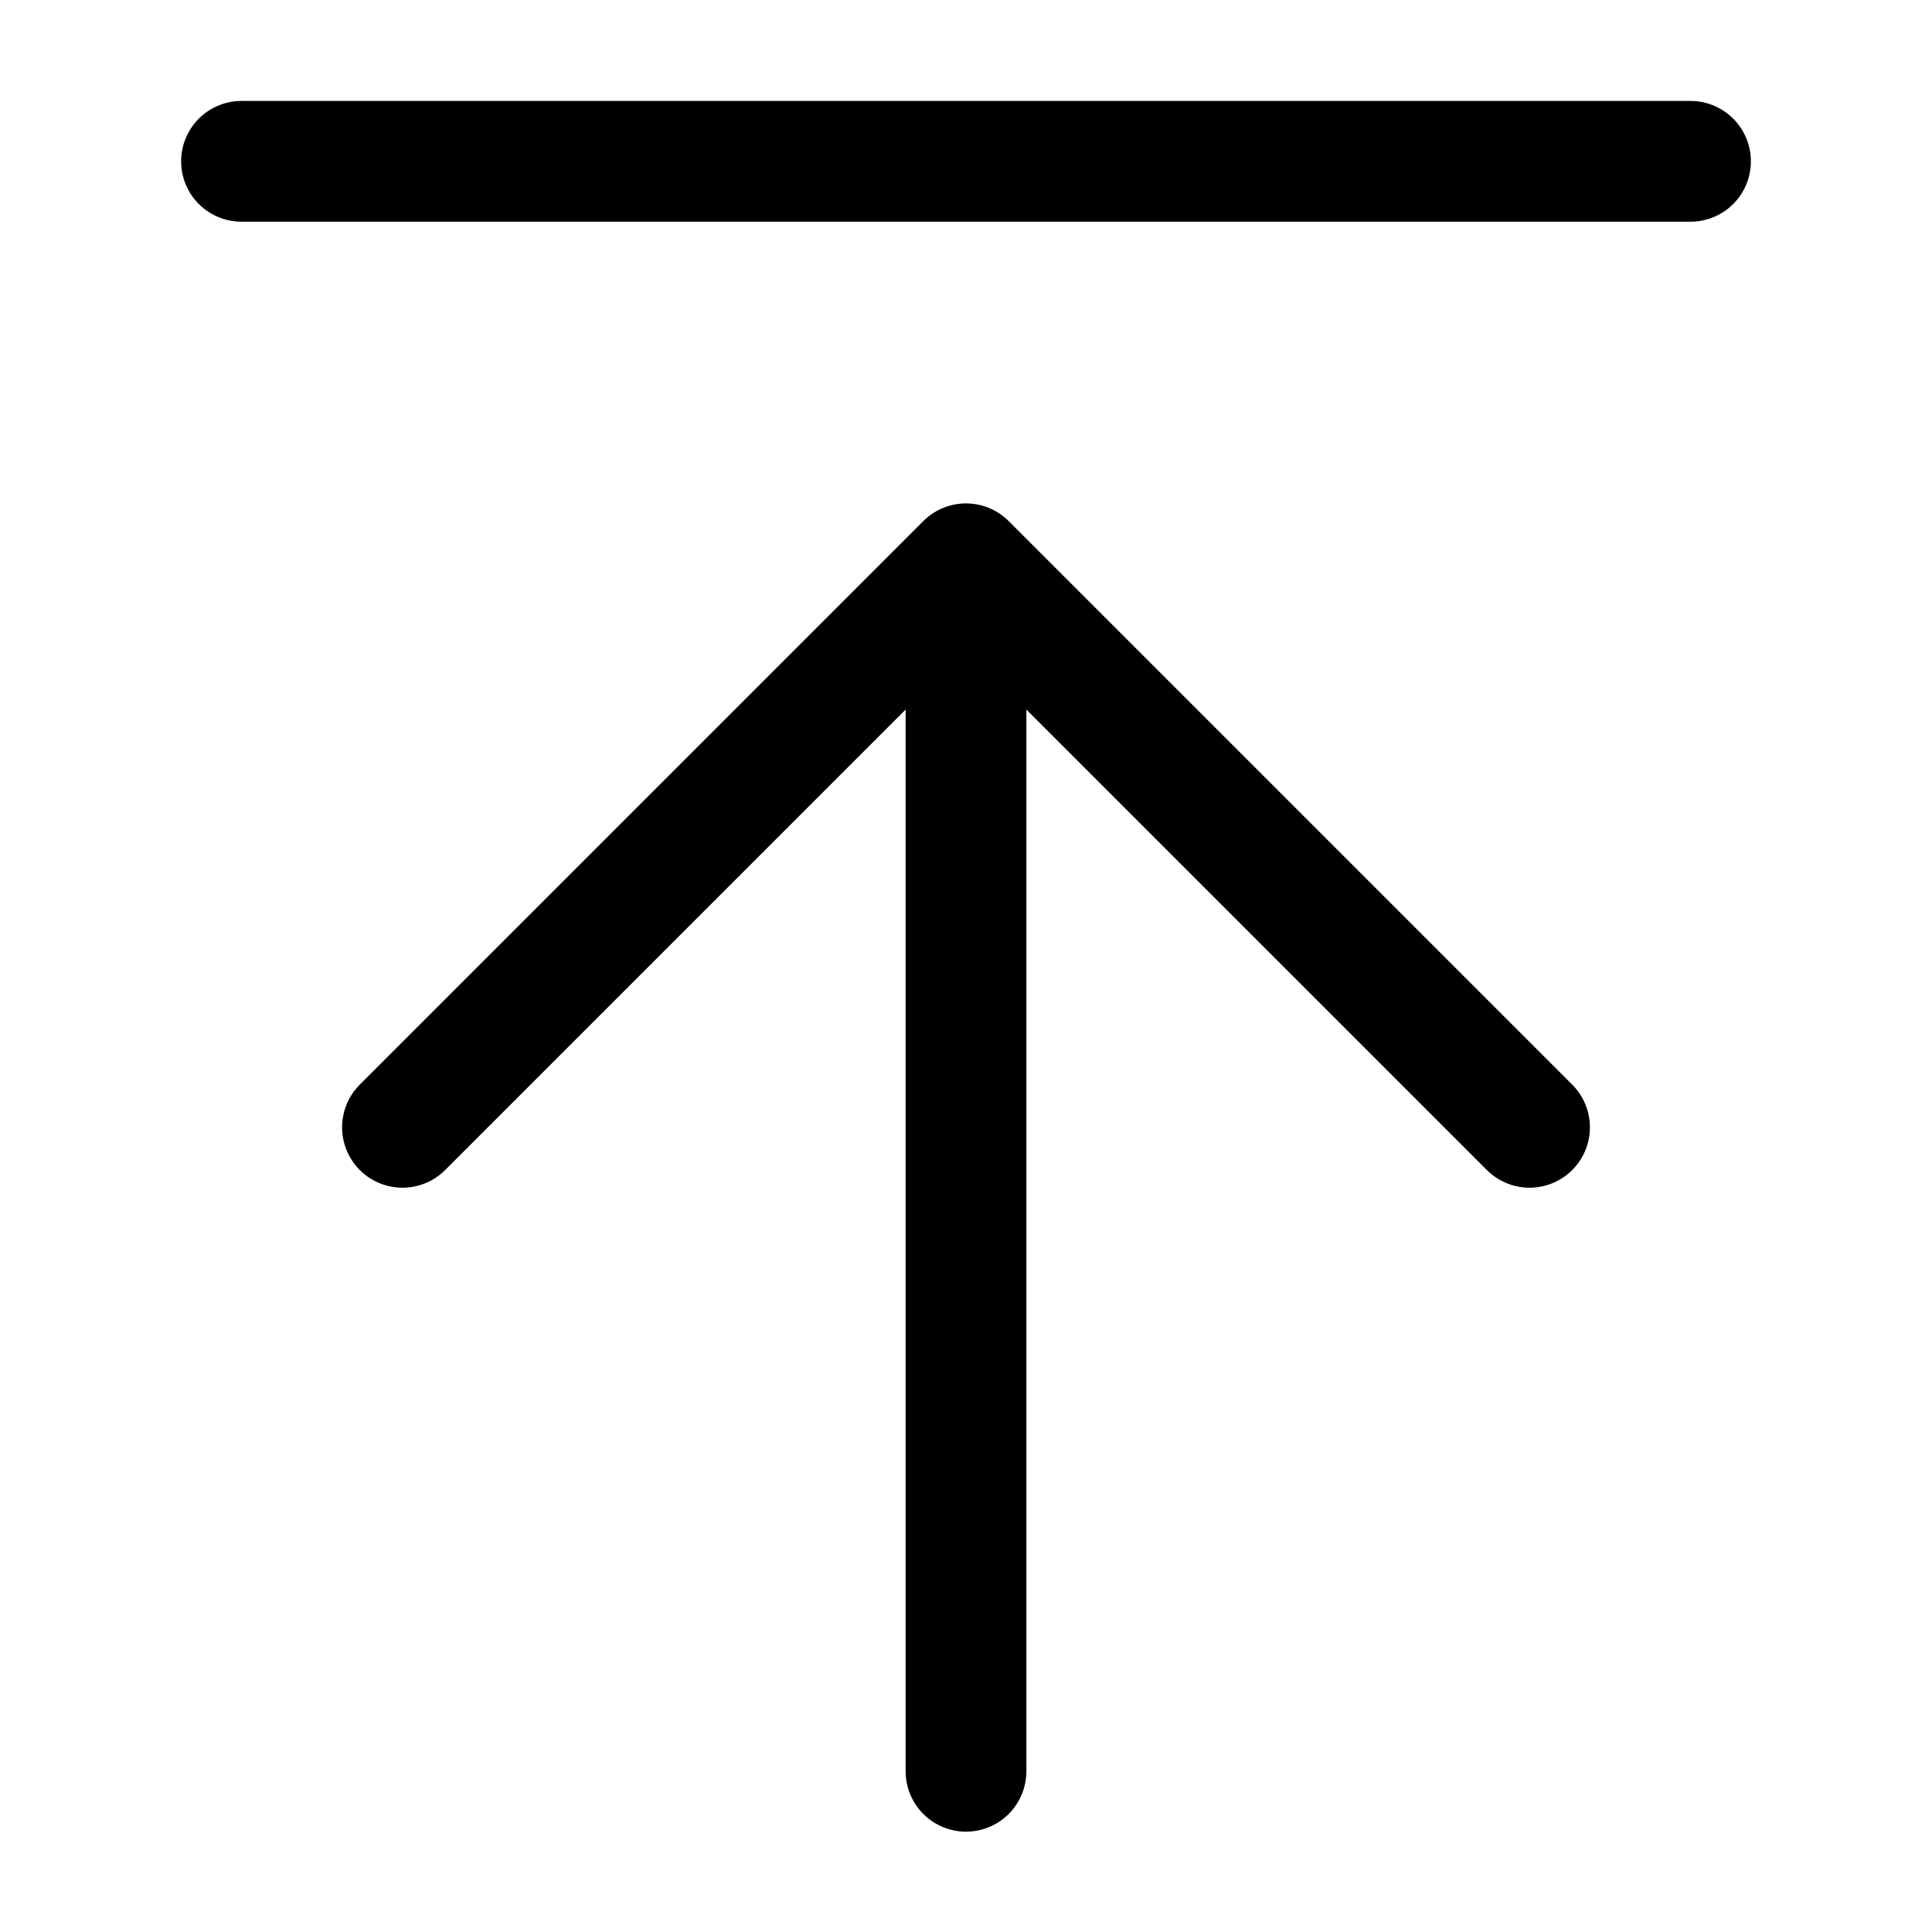 <svg width="16" height="16" viewBox="0 0 16 16" fill="none" xmlns="http://www.w3.org/2000/svg">
<path d="M8 14.669V4.669M3.333 9.336L8 4.669L12.667 9.336M2 1.336H14" stroke="black" stroke-linecap="round" stroke-linejoin="round"/>
</svg>
